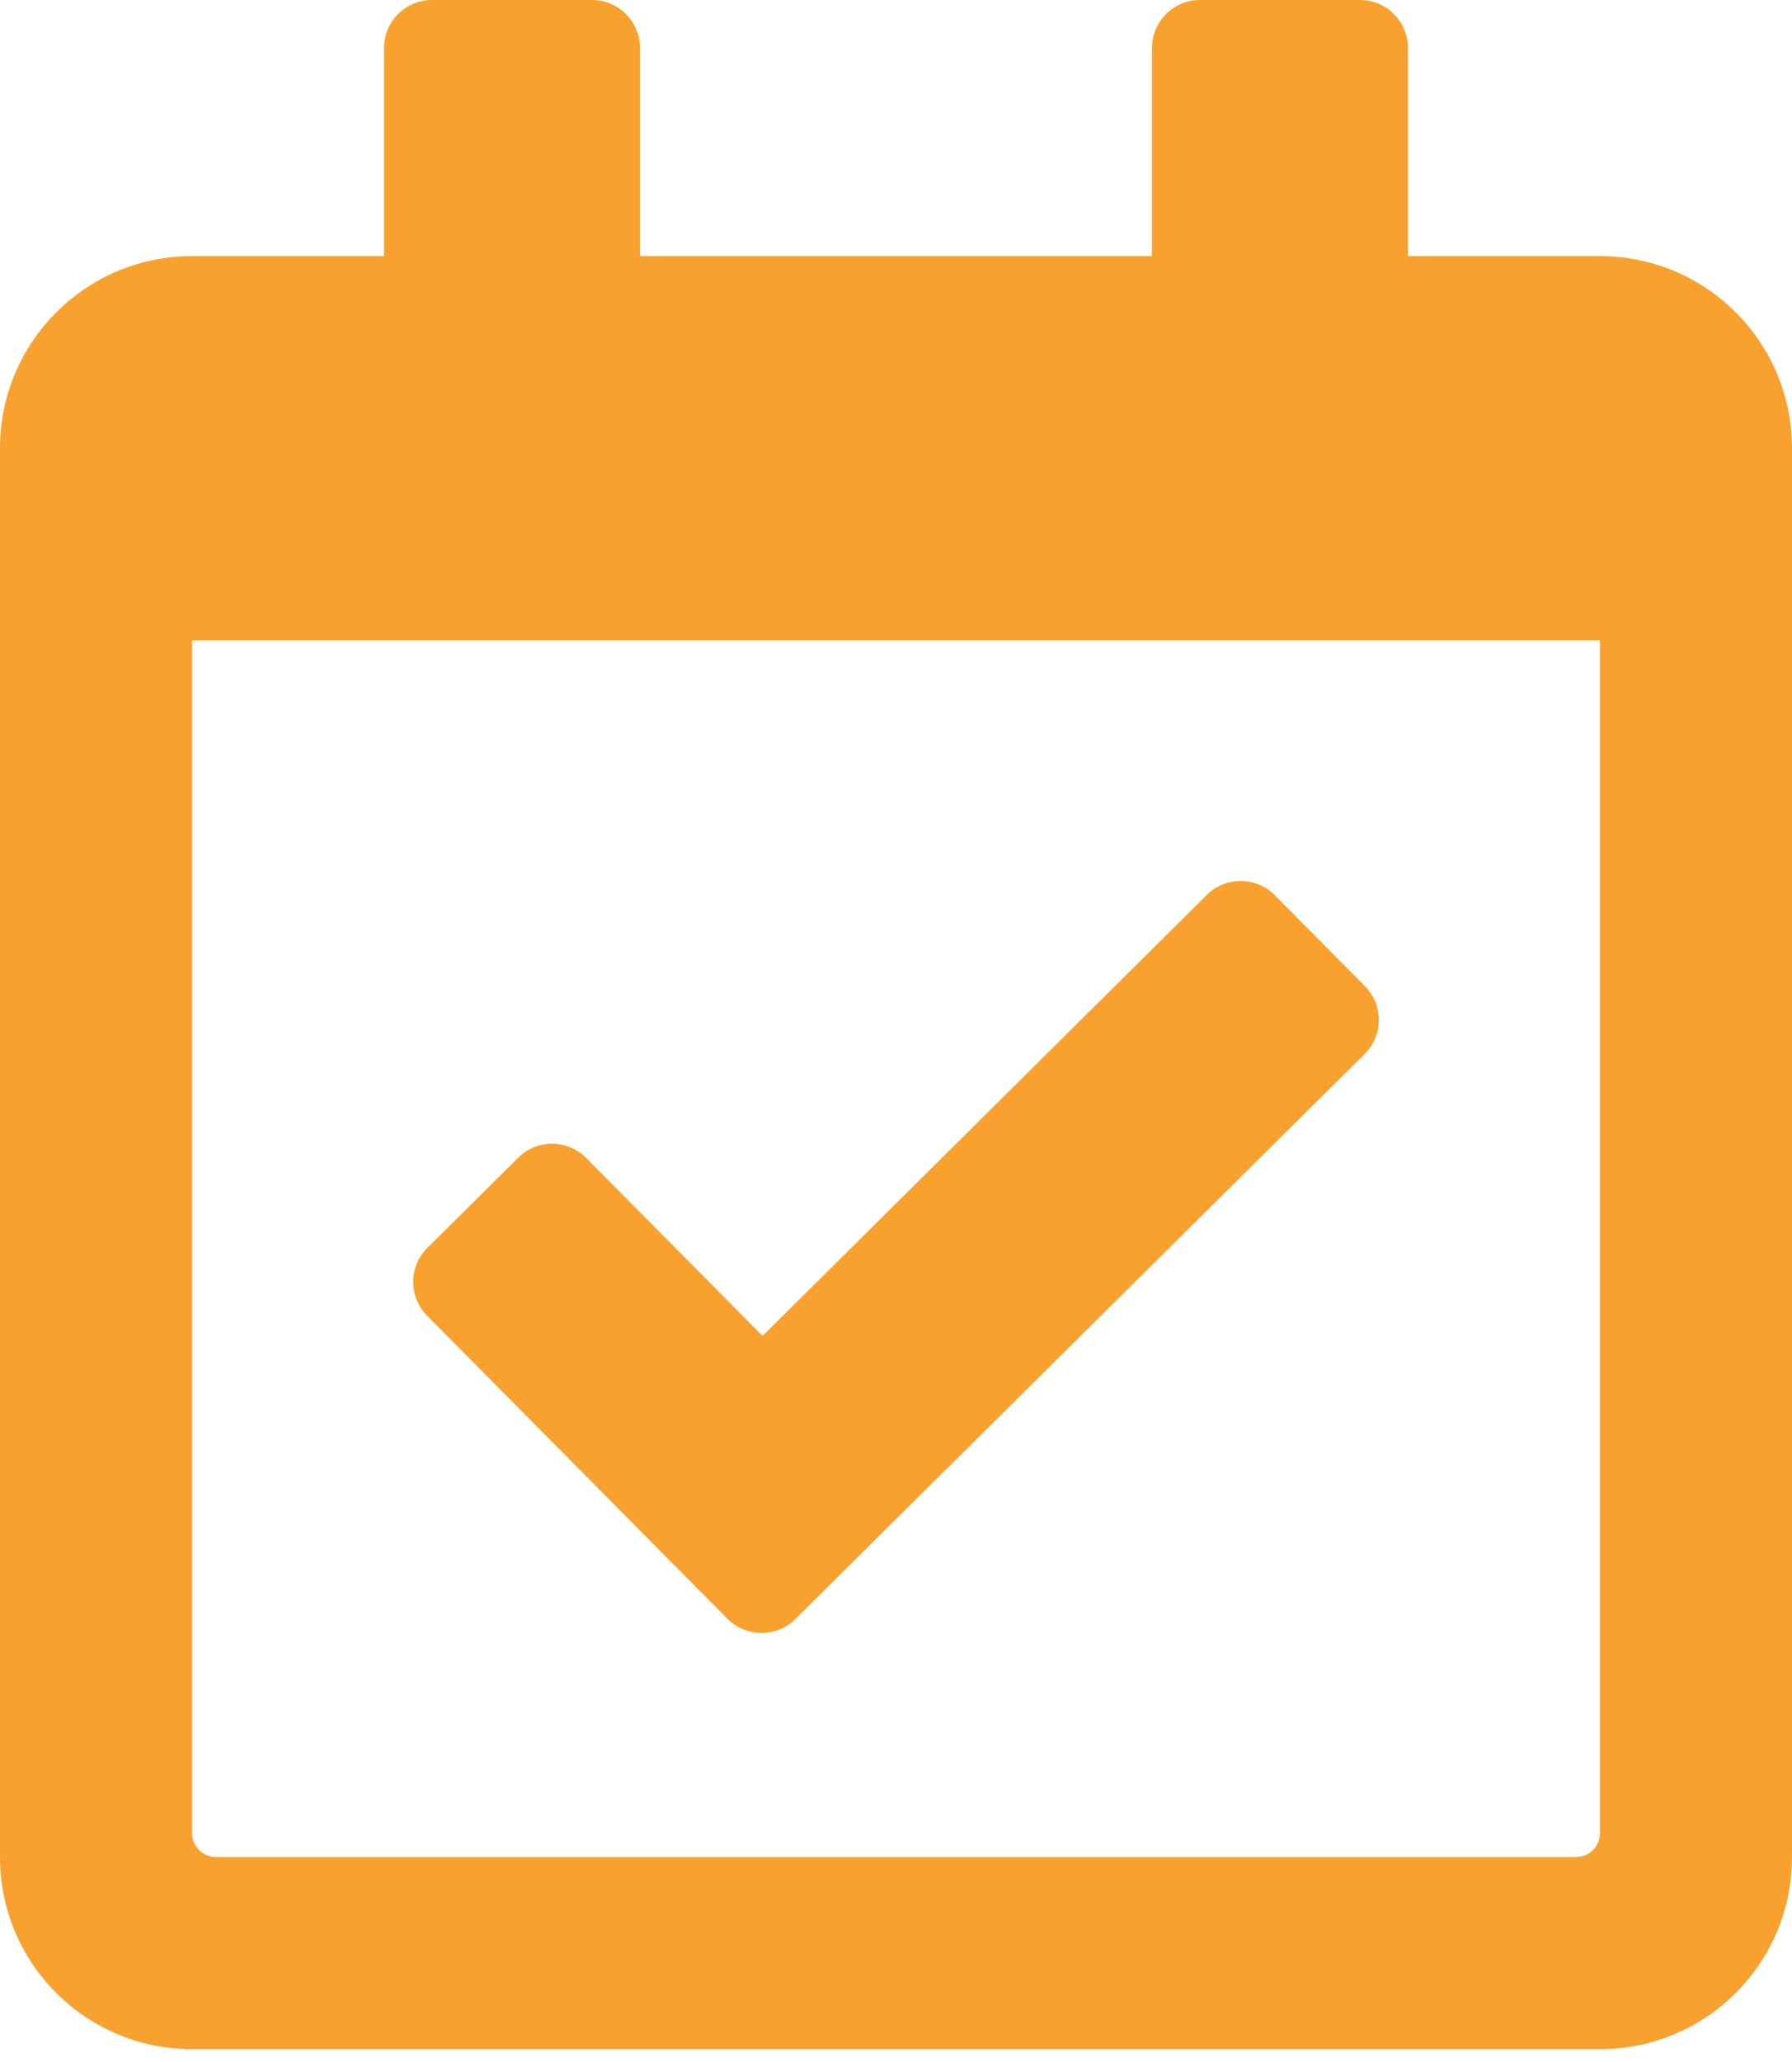 <?xml version="1.0" encoding="UTF-8"?> <svg xmlns="http://www.w3.org/2000/svg" width="20" height="23" viewBox="0 0 20 23" fill="none"><path d="M17.857 2.857H15.714V0.536C15.714 0.24 15.474 0 15.179 0H13.393C13.097 0 12.857 0.24 12.857 0.536V2.857H7.143V0.536C7.143 0.24 6.903 0 6.607 0H4.821C4.526 0 4.286 0.24 4.286 0.536V2.857H2.143C0.959 2.857 0 3.817 0 5V20.714C0 21.898 0.959 22.857 2.143 22.857H17.857C19.041 22.857 20 21.898 20 20.714V5C20 3.817 19.041 2.857 17.857 2.857ZM17.589 20.714H2.411C2.34 20.714 2.272 20.686 2.221 20.636C2.171 20.586 2.143 20.517 2.143 20.446V7.143H17.857V20.446C17.857 20.517 17.829 20.586 17.779 20.636C17.729 20.686 17.66 20.714 17.589 20.714ZM15.23 11.757L8.877 18.059C8.667 18.267 8.328 18.266 8.119 18.056L4.767 14.676C4.559 14.466 4.56 14.127 4.77 13.919L5.784 12.913C5.994 12.704 6.333 12.706 6.542 12.916L8.511 14.901L13.469 9.982C13.679 9.774 14.019 9.775 14.227 9.985L15.233 10.999C15.441 11.209 15.44 11.548 15.23 11.757Z" fill="#F9A12E"></path></svg> 